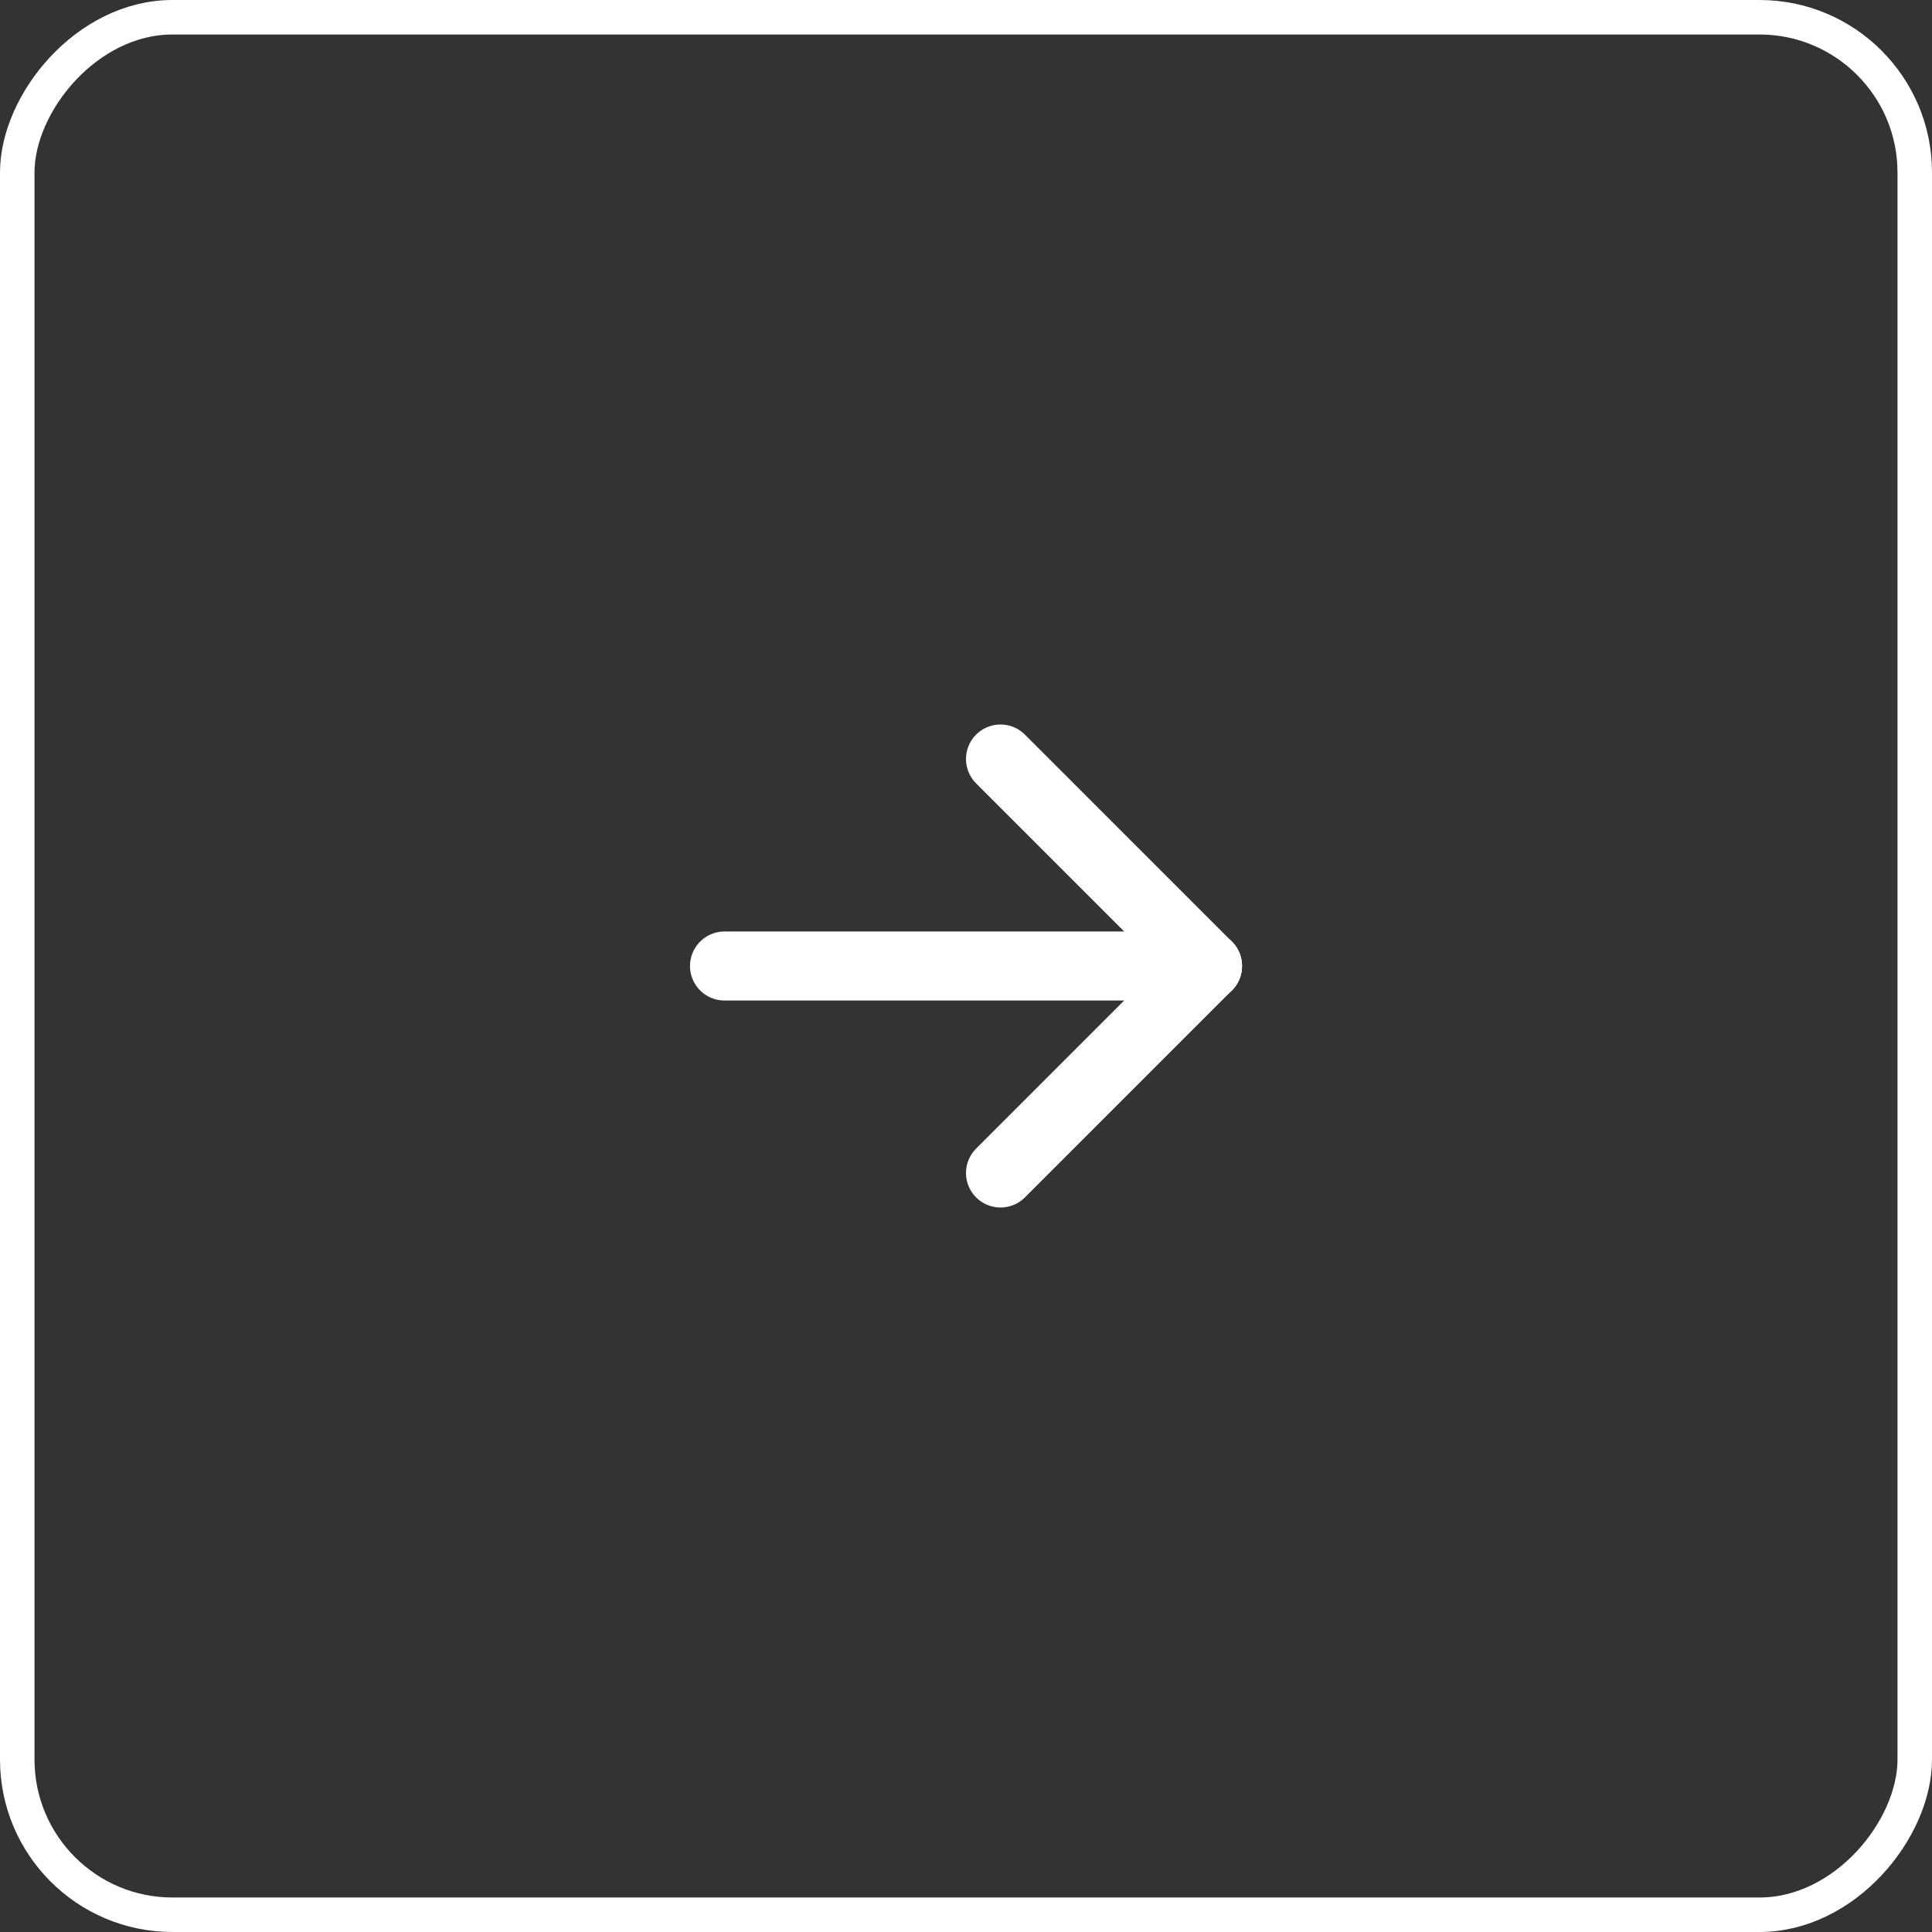 <?xml version="1.0" encoding="UTF-8"?> <svg xmlns="http://www.w3.org/2000/svg" width="56" height="56" viewBox="0 0 56 56" fill="none"><rect x="0" y="0" width="56" height="56" fill="#333333" stroke="none"/><path d="M21 28H35" stroke="white" stroke-width="2" stroke-linecap="round" stroke-linejoin="round"></path><path d="M29 34L35 28" stroke="white" stroke-width="2" stroke-linecap="round" stroke-linejoin="round"></path><path d="M29 22L35 28" stroke="white" stroke-width="2" stroke-linecap="round" stroke-linejoin="round"></path><rect x="-0.5" y="0.5" width="55" height="55" rx="4.5" transform="matrix(-1 0 0 1 55 0)" stroke="white"></rect></svg> 
